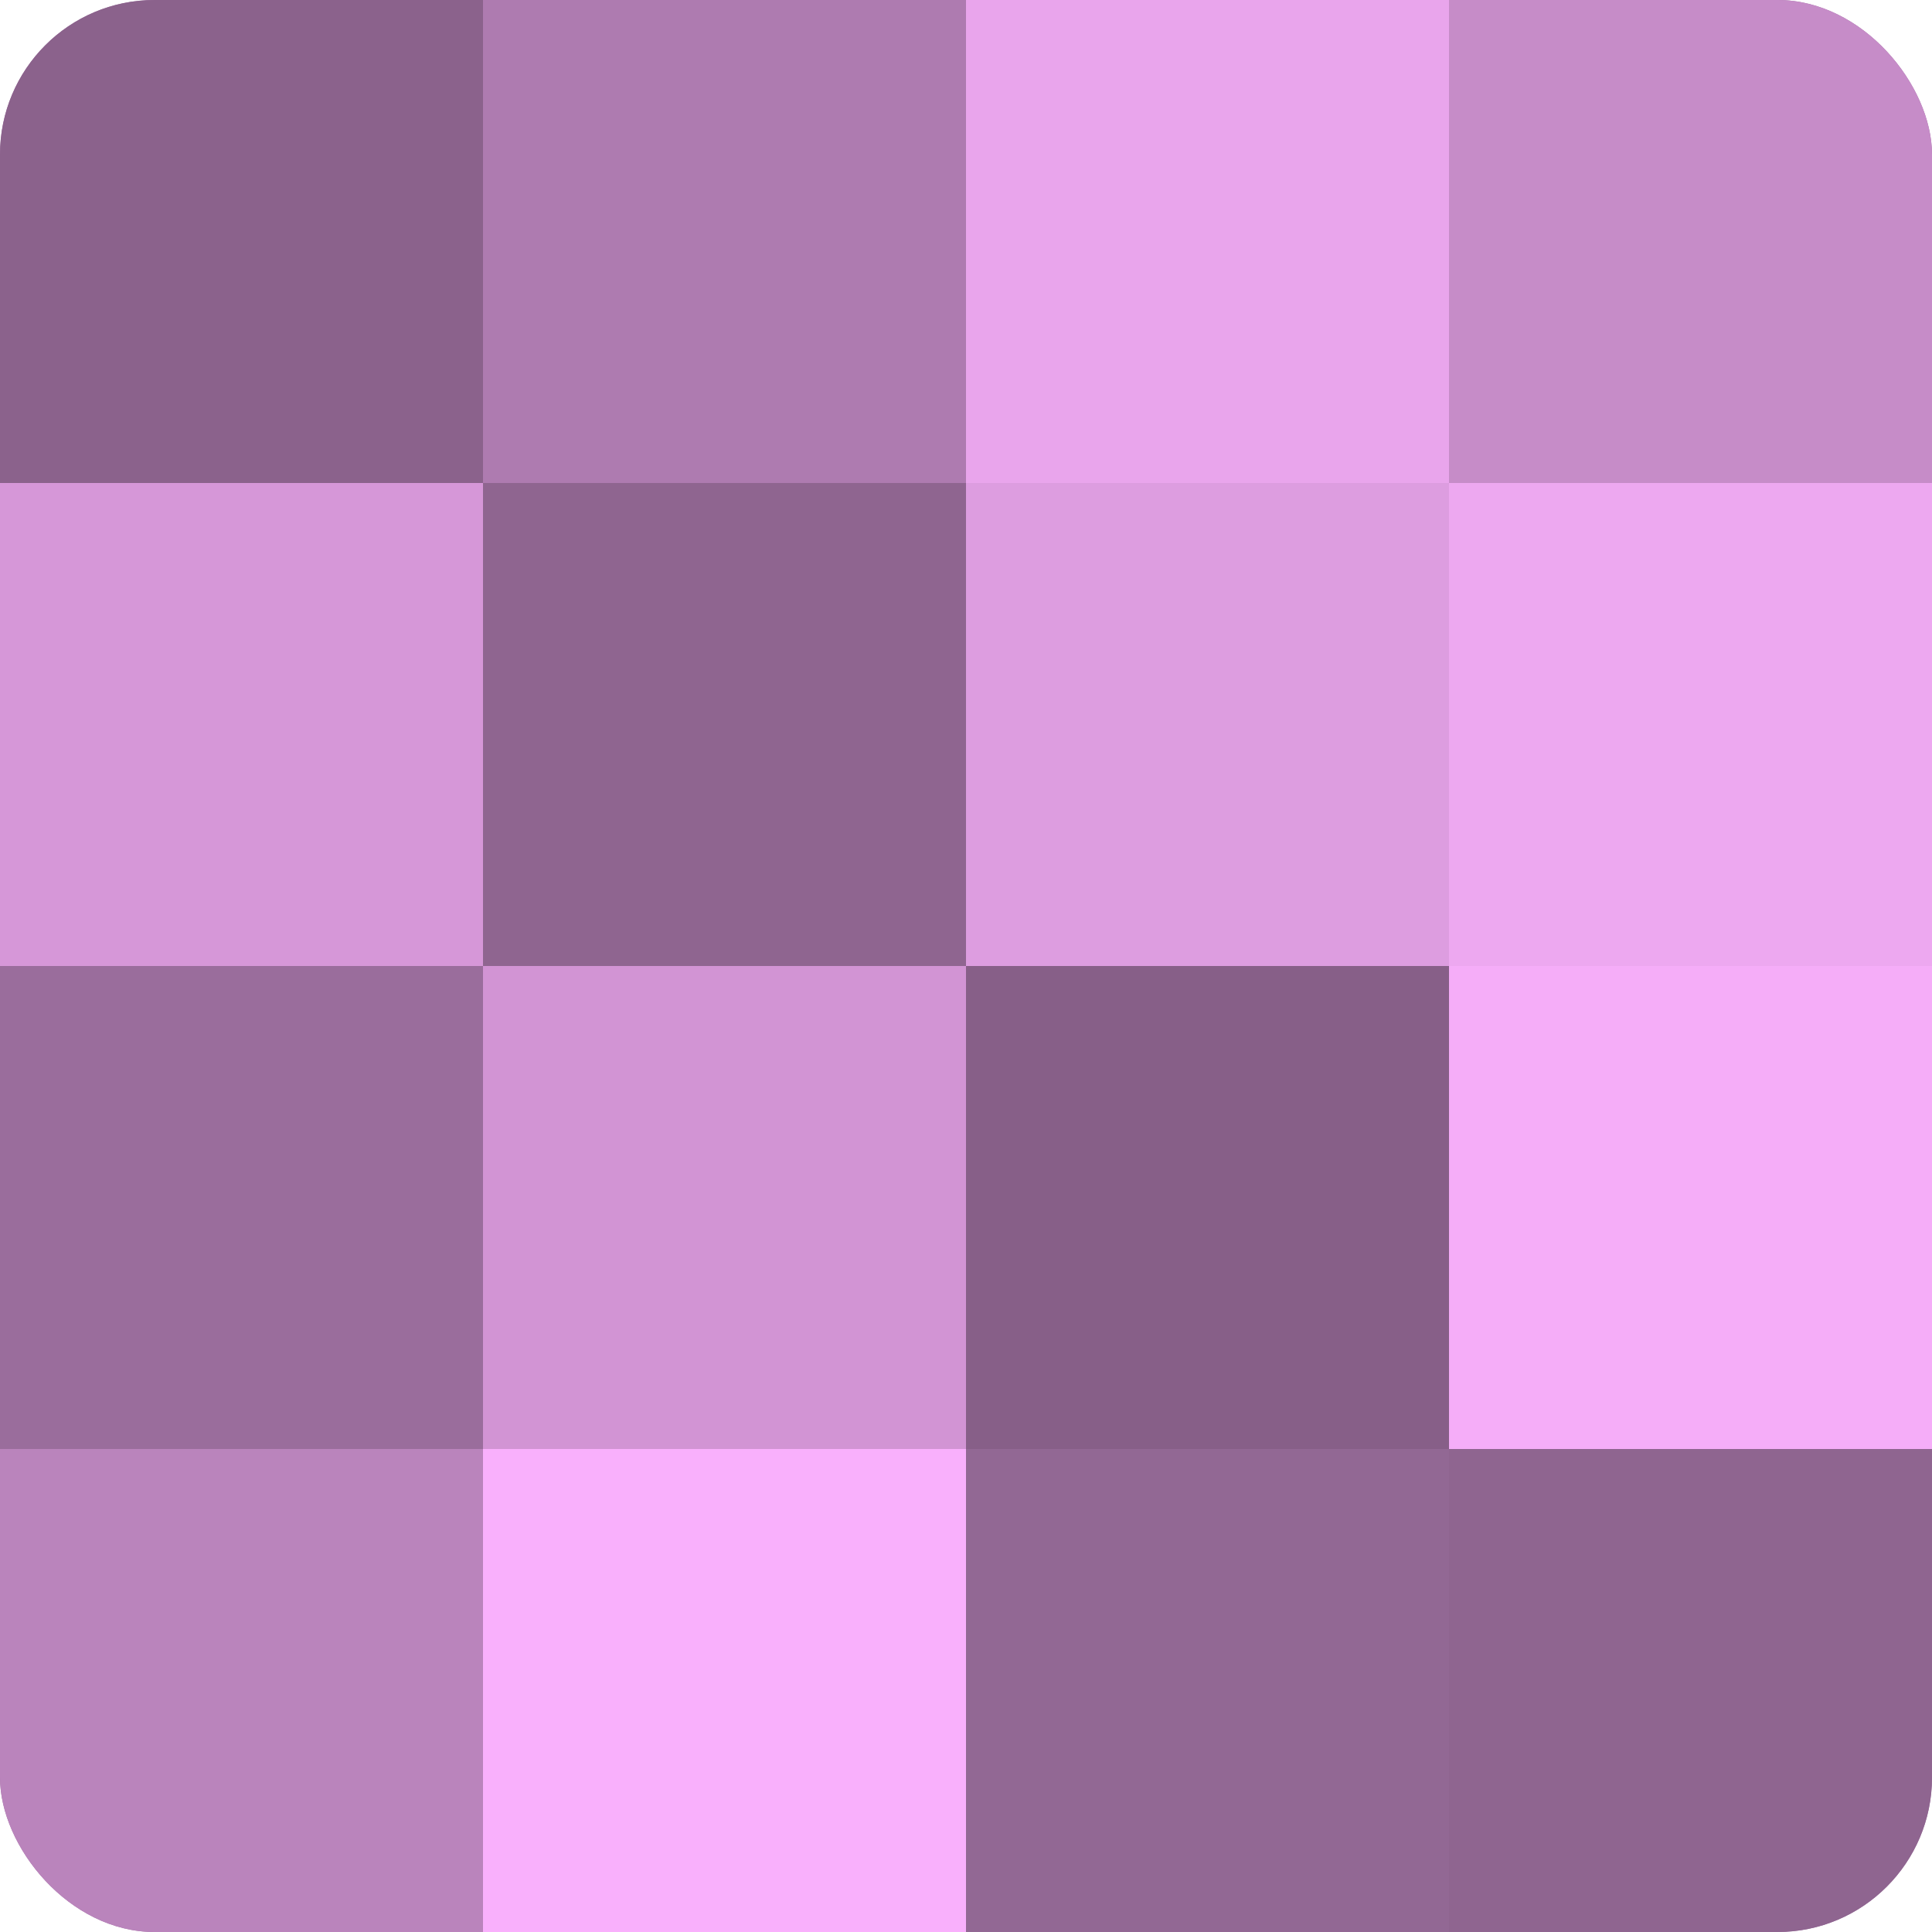 <?xml version="1.0" encoding="UTF-8"?>
<svg xmlns="http://www.w3.org/2000/svg" width="60" height="60" viewBox="0 0 100 100" preserveAspectRatio="xMidYMid meet"><defs><clipPath id="c" width="100" height="100"><rect width="100" height="100" rx="8" ry="8"/></clipPath></defs><g clip-path="url(#c)"><rect width="100" height="100" fill="#9e70a0"/><rect width="25" height="25" fill="#8b628c"/><rect y="25" width="25" height="25" fill="#d697d8"/><rect y="50" width="25" height="25" fill="#9a6d9c"/><rect y="75" width="25" height="25" fill="#ba84bc"/><rect x="25" width="25" height="25" fill="#ae7bb0"/><rect x="25" y="25" width="25" height="25" fill="#8f6590"/><rect x="25" y="50" width="25" height="25" fill="#d294d4"/><rect x="25" y="75" width="25" height="25" fill="#f9b0fc"/><rect x="50" width="25" height="25" fill="#e9a5ec"/><rect x="50" y="25" width="25" height="25" fill="#dd9de0"/><rect x="50" y="50" width="25" height="25" fill="#875f88"/><rect x="50" y="75" width="25" height="25" fill="#926894"/><rect x="75" width="25" height="25" fill="#c68cc8"/><rect x="75" y="25" width="25" height="25" fill="#eda8f0"/><rect x="75" y="50" width="25" height="25" fill="#f5adf8"/><rect x="75" y="75" width="25" height="25" fill="#8f6590"/></g></svg>
